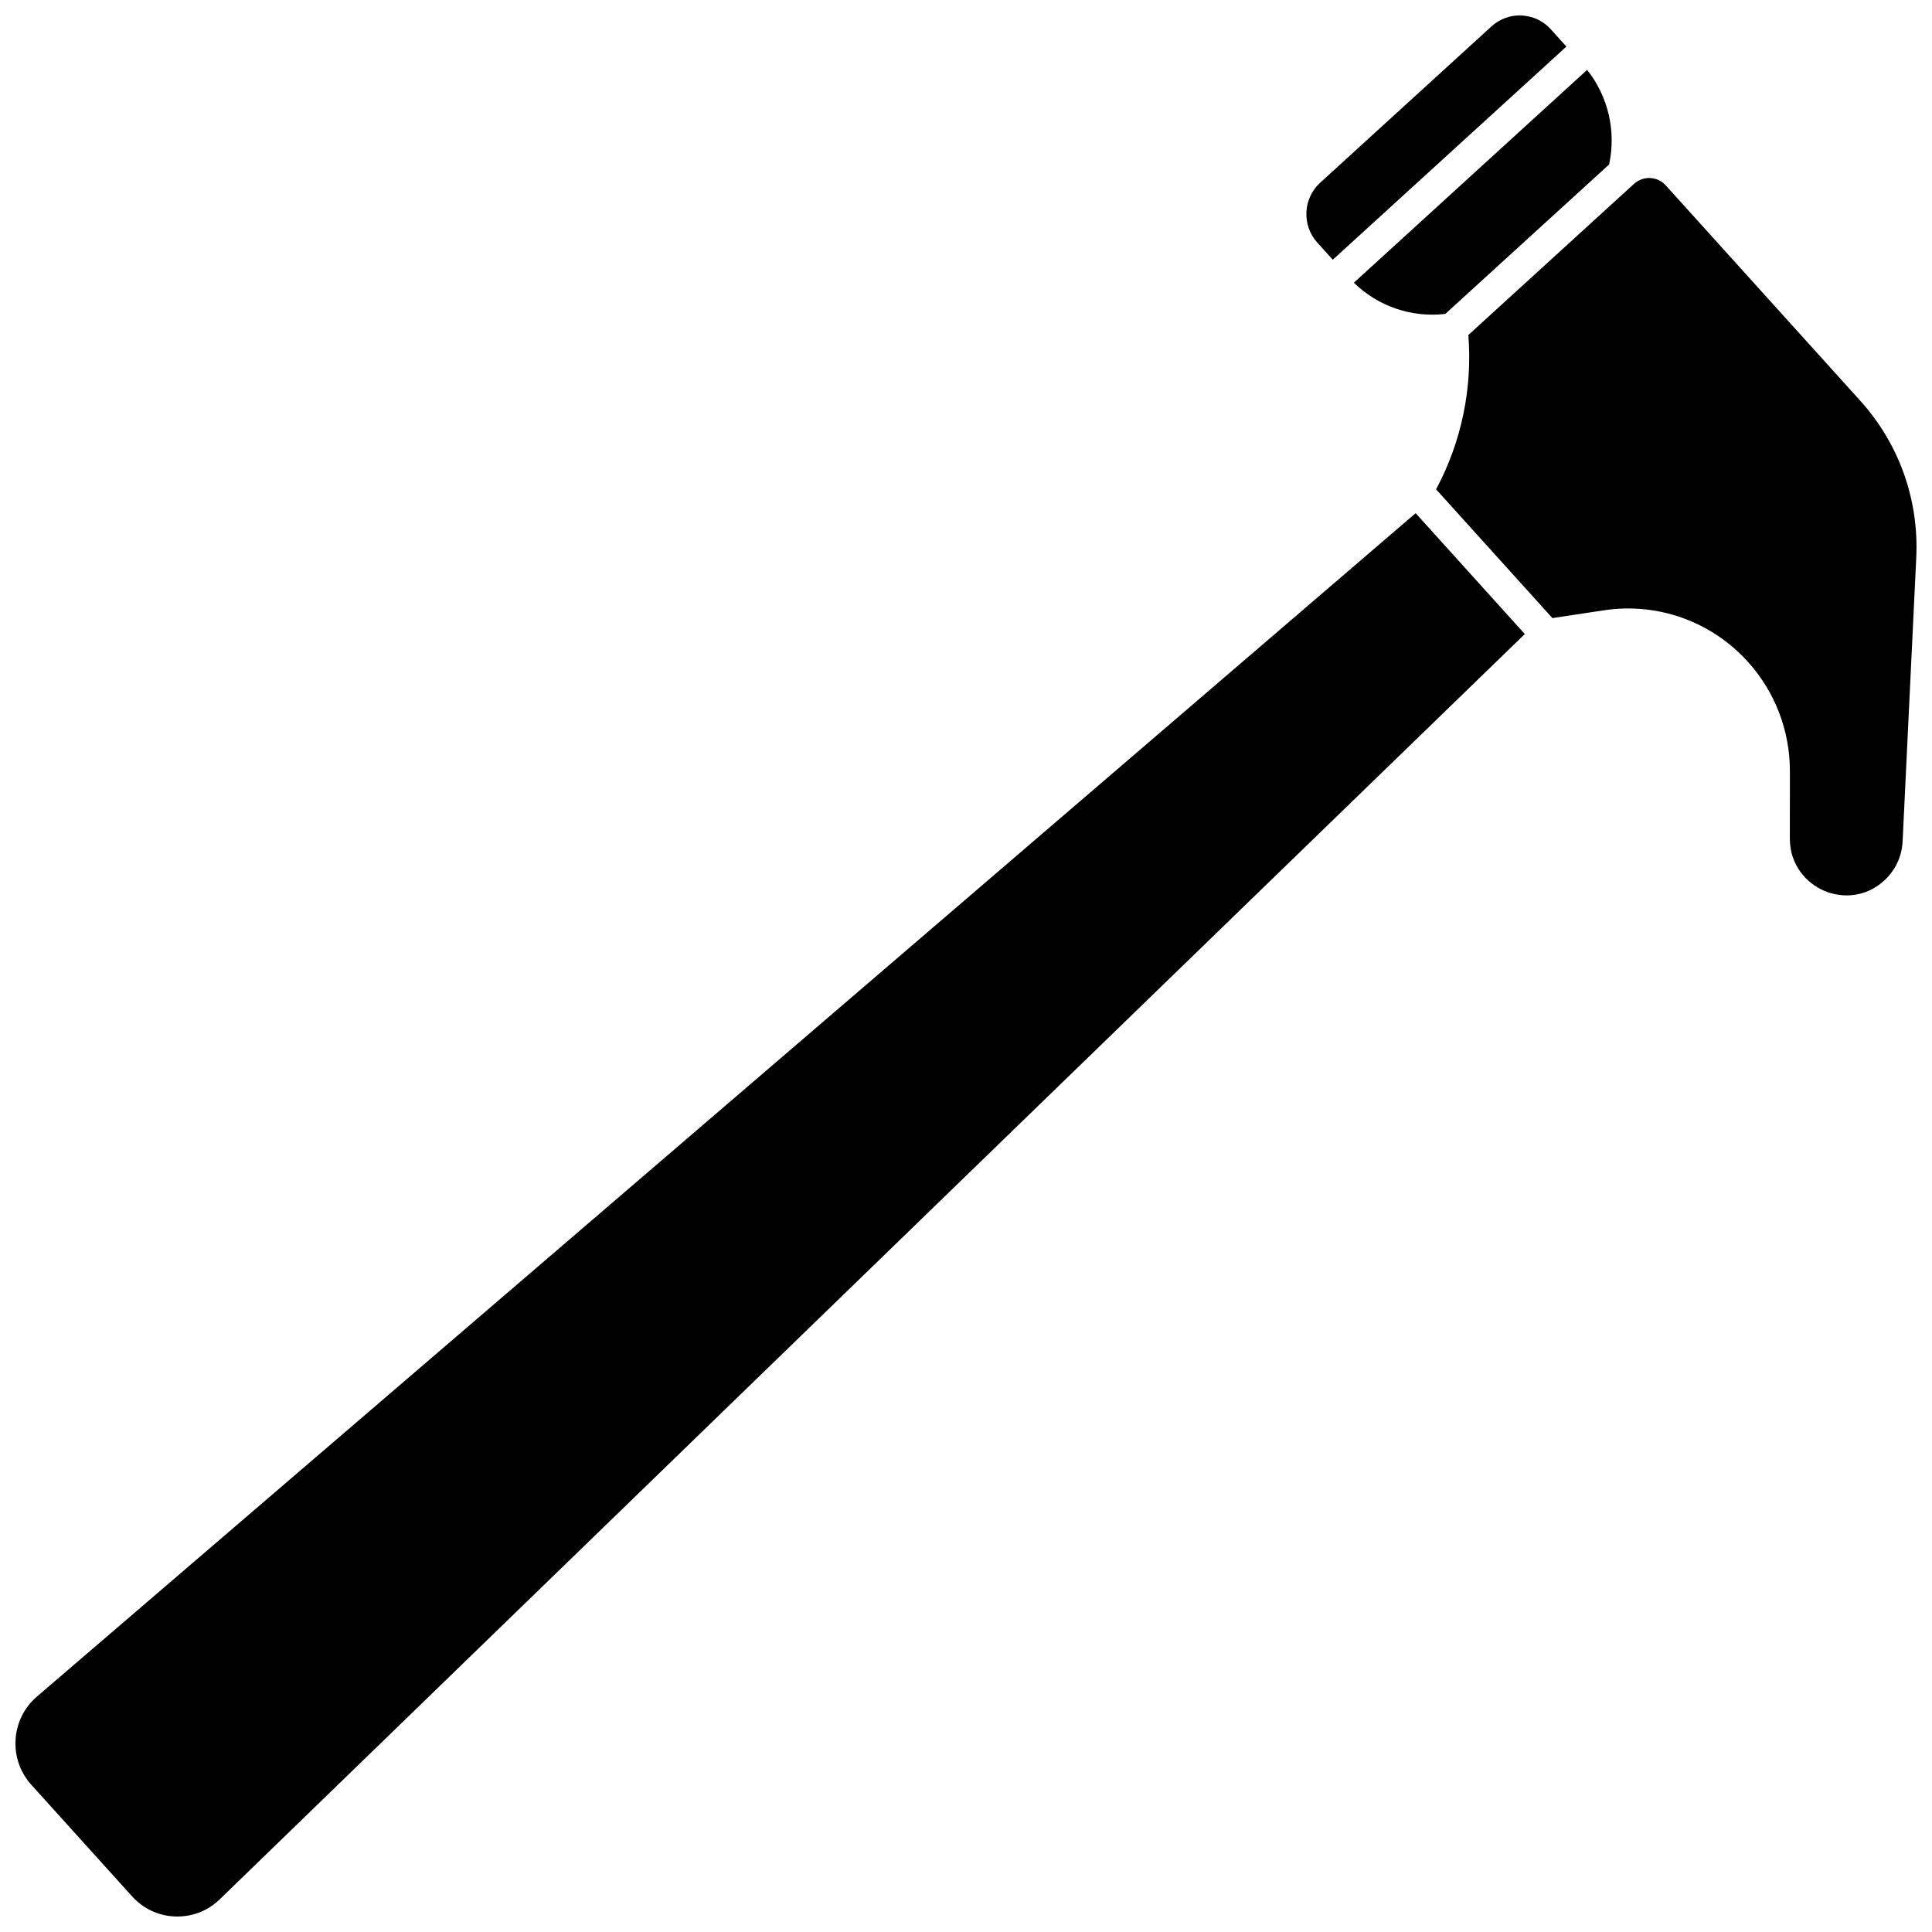 <?xml version="1.0" encoding="UTF-8"?>
<!-- Uploaded to: SVG Repo, www.svgrepo.com, Generator: SVG Repo Mixer Tools -->
<svg width="800px" height="800px" version="1.1" viewBox="144 144 512 512" xmlns="http://www.w3.org/2000/svg">
 <defs>
  <clipPath id="c">
   <path d="m490 148.09h70v64.906h-70z"/>
  </clipPath>
  <clipPath id="b">
   <path d="m524 191h127.9v191h-127.9z"/>
  </clipPath>
  <clipPath id="a">
   <path d="m148.09 280h400.91v371.9h-400.91z"/>
  </clipPath>
 </defs>
 <g clip-path="url(#c)">
  <path d="m497.2 212.83 61.914-56.492-4.129-4.574c-2-2.215-4.738-3.516-7.711-3.66-2.961-0.145-5.816 0.883-8.016 2.894l-45.398 41.422c-4.562 4.164-4.902 11.281-0.762 15.867z"/>
 </g>
 <path d="m527.02 227.19 43.414-39.609c1.898-8.84-0.242-18.016-5.828-25.066l-61.82 56.406c6.426 6.273 15.293 9.305 24.234 8.27z"/>
 <g clip-path="url(#b)">
  <path d="m636.95 250.16-51.496-57.02c-1.074-1.188-2.539-1.887-4.133-1.961-1.582-0.078-3.117 0.473-4.297 1.551l-43.898 40.051c0.555 7 0.117 14.023-1.305 20.906-1.445 6.996-3.879 13.703-7.246 19.984l30.824 34.129 13.688-2.066c14.215-2.144 28.469 2.957 38.133 13.656 7.18 7.953 11.133 18.242 11.121 28.98l-0.012 17.844c-0.004 7.254 4.617 11.879 8.945 13.789 4.289 1.895 10.754 2.195 16.047-2.633 2.961-2.703 4.699-6.402 4.891-10.418l3.613-75.098c0.75-15.438-4.535-30.246-14.875-41.695z"/>
 </g>
 <g clip-path="url(#a)">
  <path d="m153.79 593.61c-3.367 2.891-5.379 6.93-5.66 11.375-0.281 4.449 1.203 8.719 4.184 12.016l26.691 29.555c2.973 3.293 7.047 5.188 11.465 5.332 4.41 0.141 8.602-1.473 11.781-4.559l345.84-335.3-28.93-32.031z"/>
 </g>
</svg>